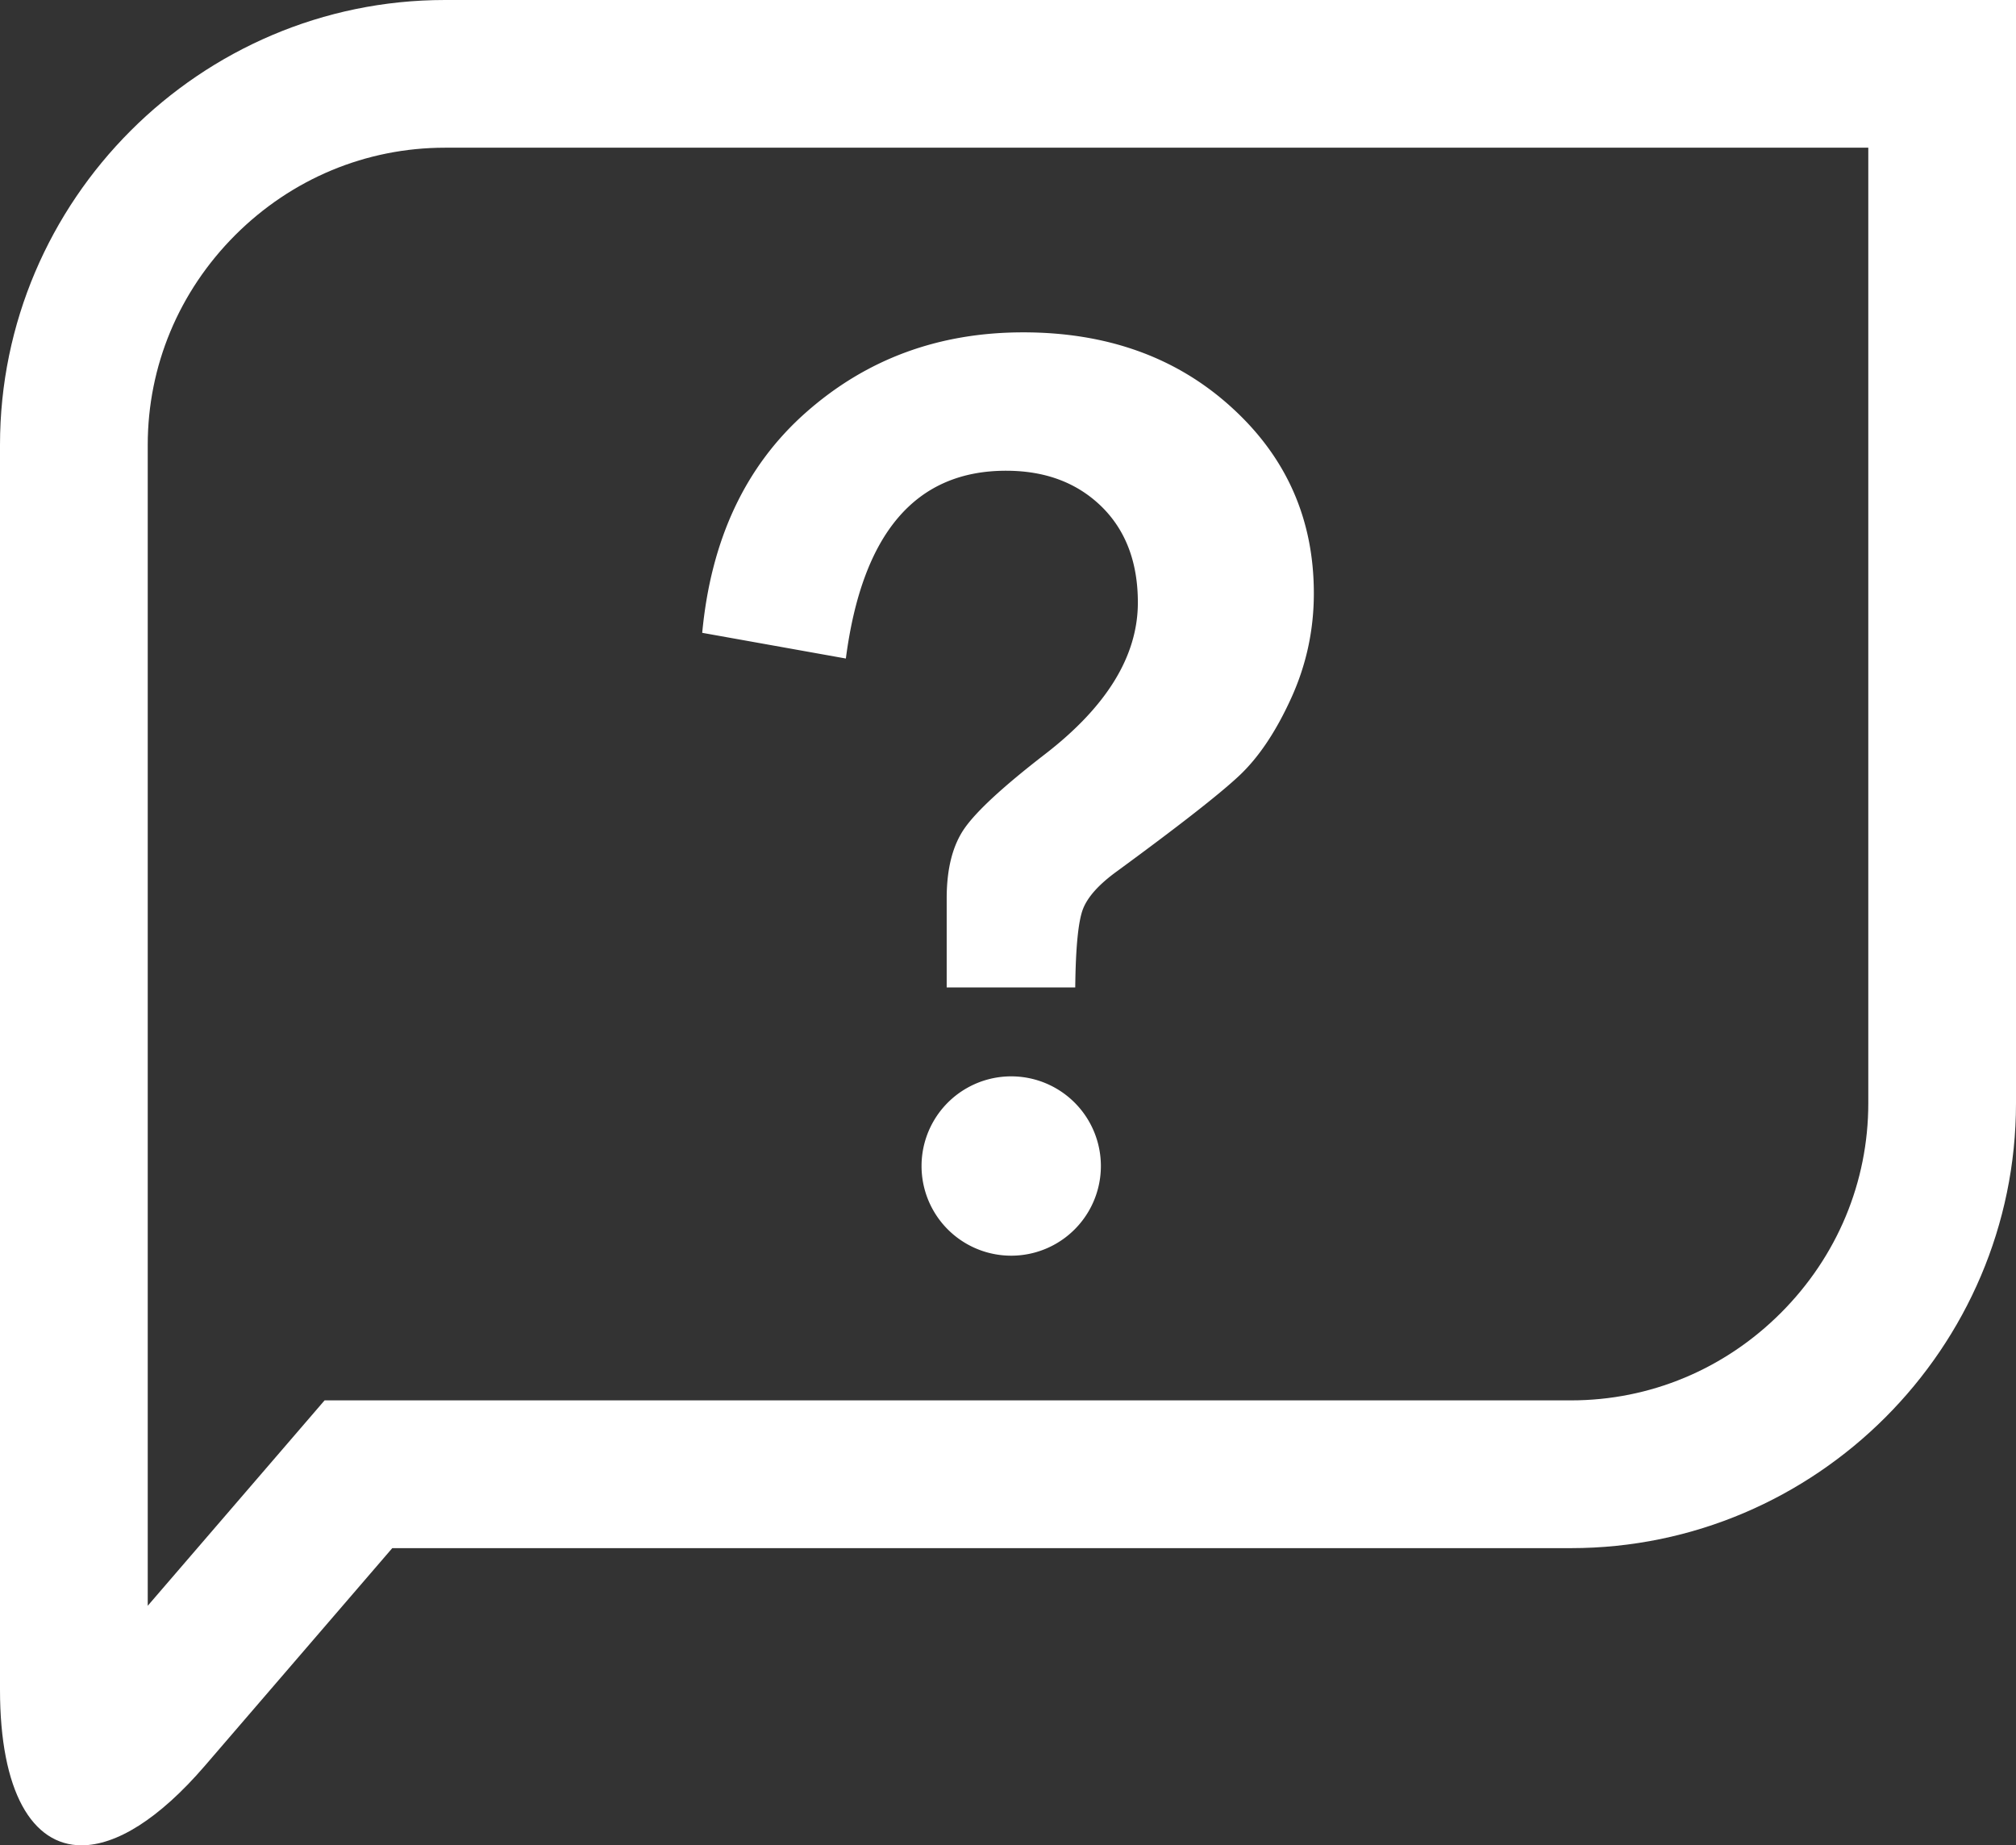 <svg xmlns="http://www.w3.org/2000/svg" width="65.583" height="60.031" viewBox="0 0 65.583 60.031"><rect x="0" y="0" width="65.583" height="60.031" fill="#333333" stroke="none"/><g fill="#FFF"><path d="M34.979 32.123h-4.182v-2.895c0-.973.196-1.736.589-2.293.395-.559 1.255-1.352 2.585-2.381 2.029-1.559 3.045-3.209 3.045-4.953 0-1.313-.398-2.357-1.189-3.129-.797-.773-1.826-1.158-3.1-1.158-2.943 0-4.68 2.037-5.21 6.109l-4.673-.836c.286-3.043 1.411-5.434 3.376-7.17 1.966-1.738 4.32-2.605 7.065-2.605 2.729 0 4.987.811 6.772 2.434 1.789 1.621 2.684 3.641 2.684 6.057 0 1.201-.248 2.34-.742 3.42-.492 1.08-1.053 1.916-1.682 2.508s-1.959 1.633-3.988 3.119c-.572.416-.936.816-1.094 1.211-.156.392-.242 1.248-.256 2.562zM35.813 37.934a2.917 2.917 0 1 1-5.834-.002 2.917 2.917 0 0 1 5.834.002z"/><path d="M60.778 4.805V35.889c0 2.566-1.012 4.99-2.846 6.824s-4.258 2.844-6.824 2.844H10.559L9.12 47.229l-4.314 5.01V14.475c0-2.568 1.012-4.99 2.845-6.826 1.835-1.834 4.259-2.844 6.824-2.844h46.303M65.583 0H14.474C6.513 0 0 6.512 0 14.475v40.493c0 3.316 1.045 5.064 2.653 5.064 1.12 0 2.511-.844 4.014-2.59l6.094-7.078h38.347c7.963 0 14.475-6.514 14.475-14.475V0z"/></g></svg>